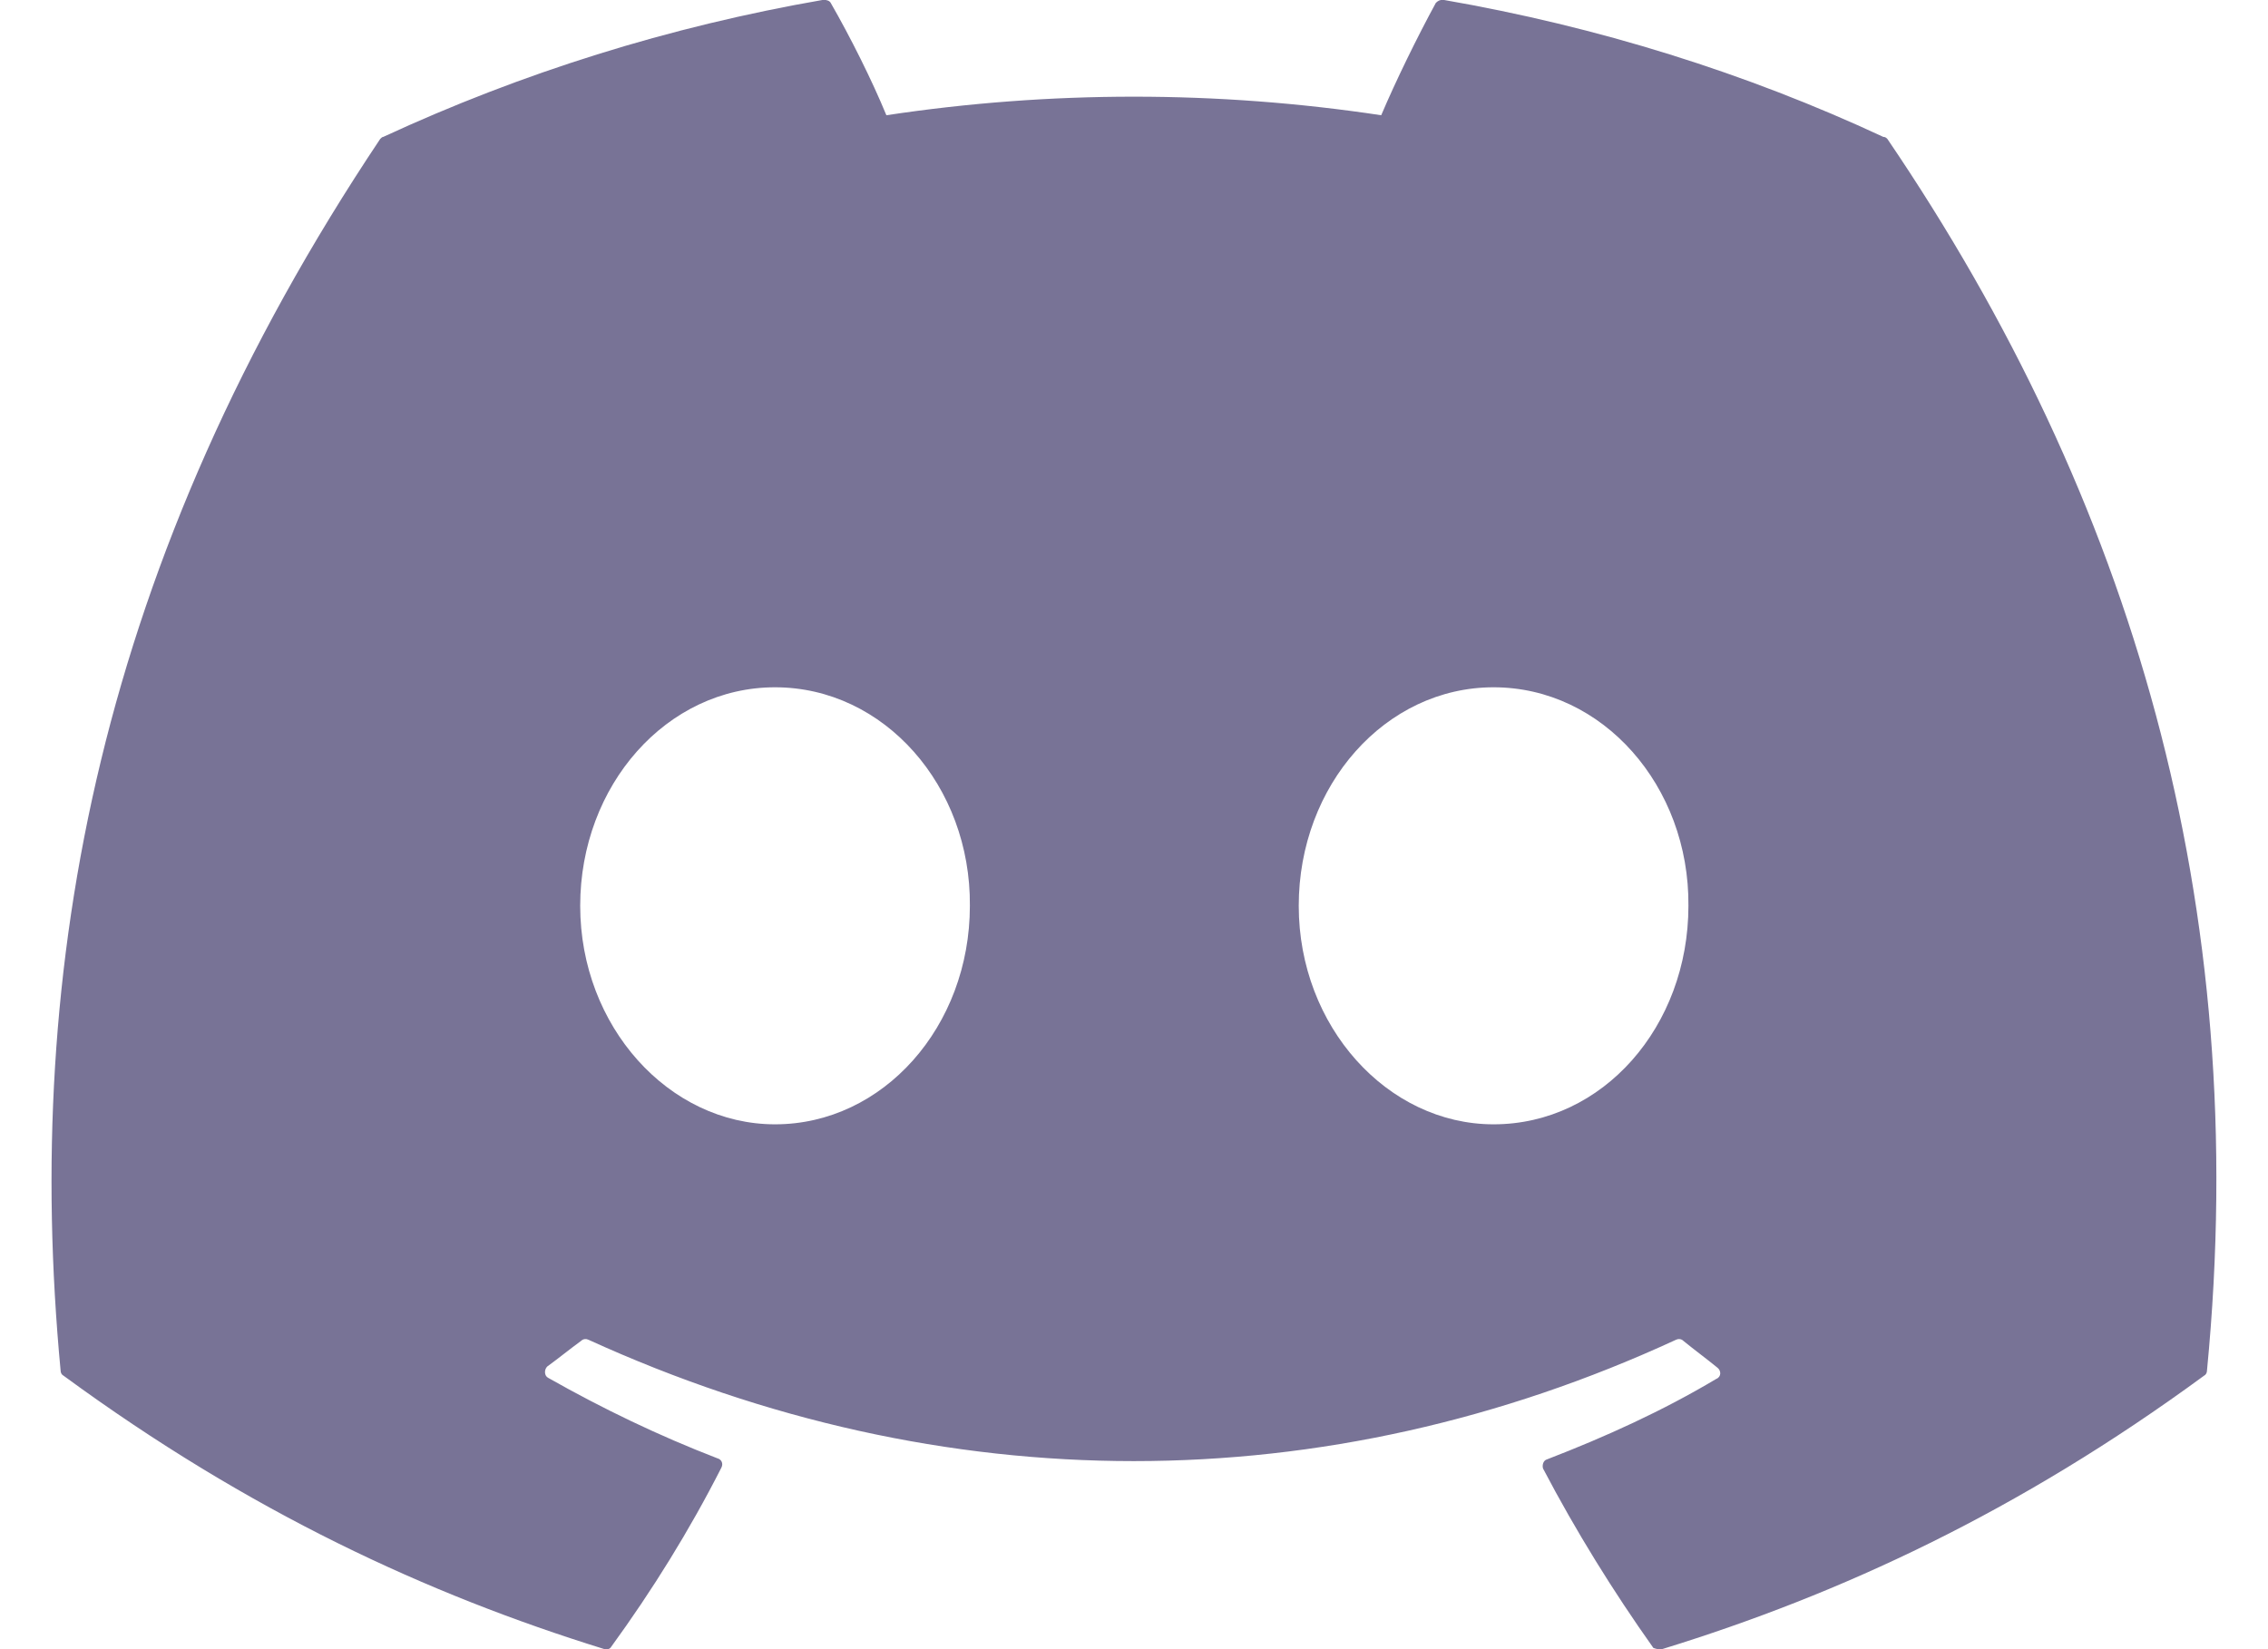 <svg width="22" height="16" viewBox="0 0 22 16" fill="none" xmlns="http://www.w3.org/2000/svg">
<path d="M18.268 1.328C16.938 0.708 15.498 0.258 13.998 -0.002C13.985 -0.002 13.972 0 13.96 0.005C13.948 0.011 13.937 0.018 13.928 0.028C13.748 0.358 13.538 0.788 13.398 1.118C11.807 0.878 10.189 0.878 8.598 1.118C8.458 0.778 8.248 0.358 8.058 0.028C8.048 0.008 8.018 -0.002 7.988 -0.002C6.488 0.258 5.058 0.708 3.718 1.328C3.708 1.328 3.698 1.338 3.688 1.348C0.968 5.418 0.218 9.378 0.588 13.298C0.588 13.318 0.598 13.338 0.618 13.348C2.418 14.668 4.148 15.468 5.858 15.998C5.888 16.008 5.918 15.998 5.928 15.978C6.328 15.428 6.688 14.848 6.998 14.238C7.018 14.198 6.998 14.158 6.958 14.148C6.388 13.928 5.848 13.668 5.318 13.368C5.278 13.348 5.278 13.288 5.308 13.258C5.418 13.178 5.528 13.088 5.638 13.008C5.658 12.988 5.688 12.988 5.708 12.998C9.148 14.568 12.858 14.568 16.258 12.998C16.278 12.988 16.308 12.988 16.328 13.008C16.438 13.098 16.548 13.178 16.658 13.268C16.698 13.298 16.698 13.358 16.648 13.378C16.128 13.688 15.578 13.938 15.008 14.158C14.968 14.168 14.958 14.218 14.968 14.248C15.288 14.858 15.648 15.438 16.038 15.988C16.068 15.998 16.098 16.008 16.128 15.998C17.848 15.468 19.578 14.668 21.378 13.348C21.398 13.338 21.408 13.318 21.408 13.298C21.848 8.768 20.678 4.838 18.308 1.348C18.298 1.338 18.288 1.328 18.268 1.328ZM7.518 10.908C6.488 10.908 5.628 9.958 5.628 8.788C5.628 7.618 6.468 6.668 7.518 6.668C8.578 6.668 9.418 7.628 9.408 8.788C9.408 9.958 8.568 10.908 7.518 10.908ZM14.488 10.908C13.458 10.908 12.598 9.958 12.598 8.788C12.598 7.618 13.438 6.668 14.488 6.668C15.548 6.668 16.388 7.628 16.378 8.788C16.378 9.958 15.548 10.908 14.488 10.908Z" fill="#787396"/>
</svg>
